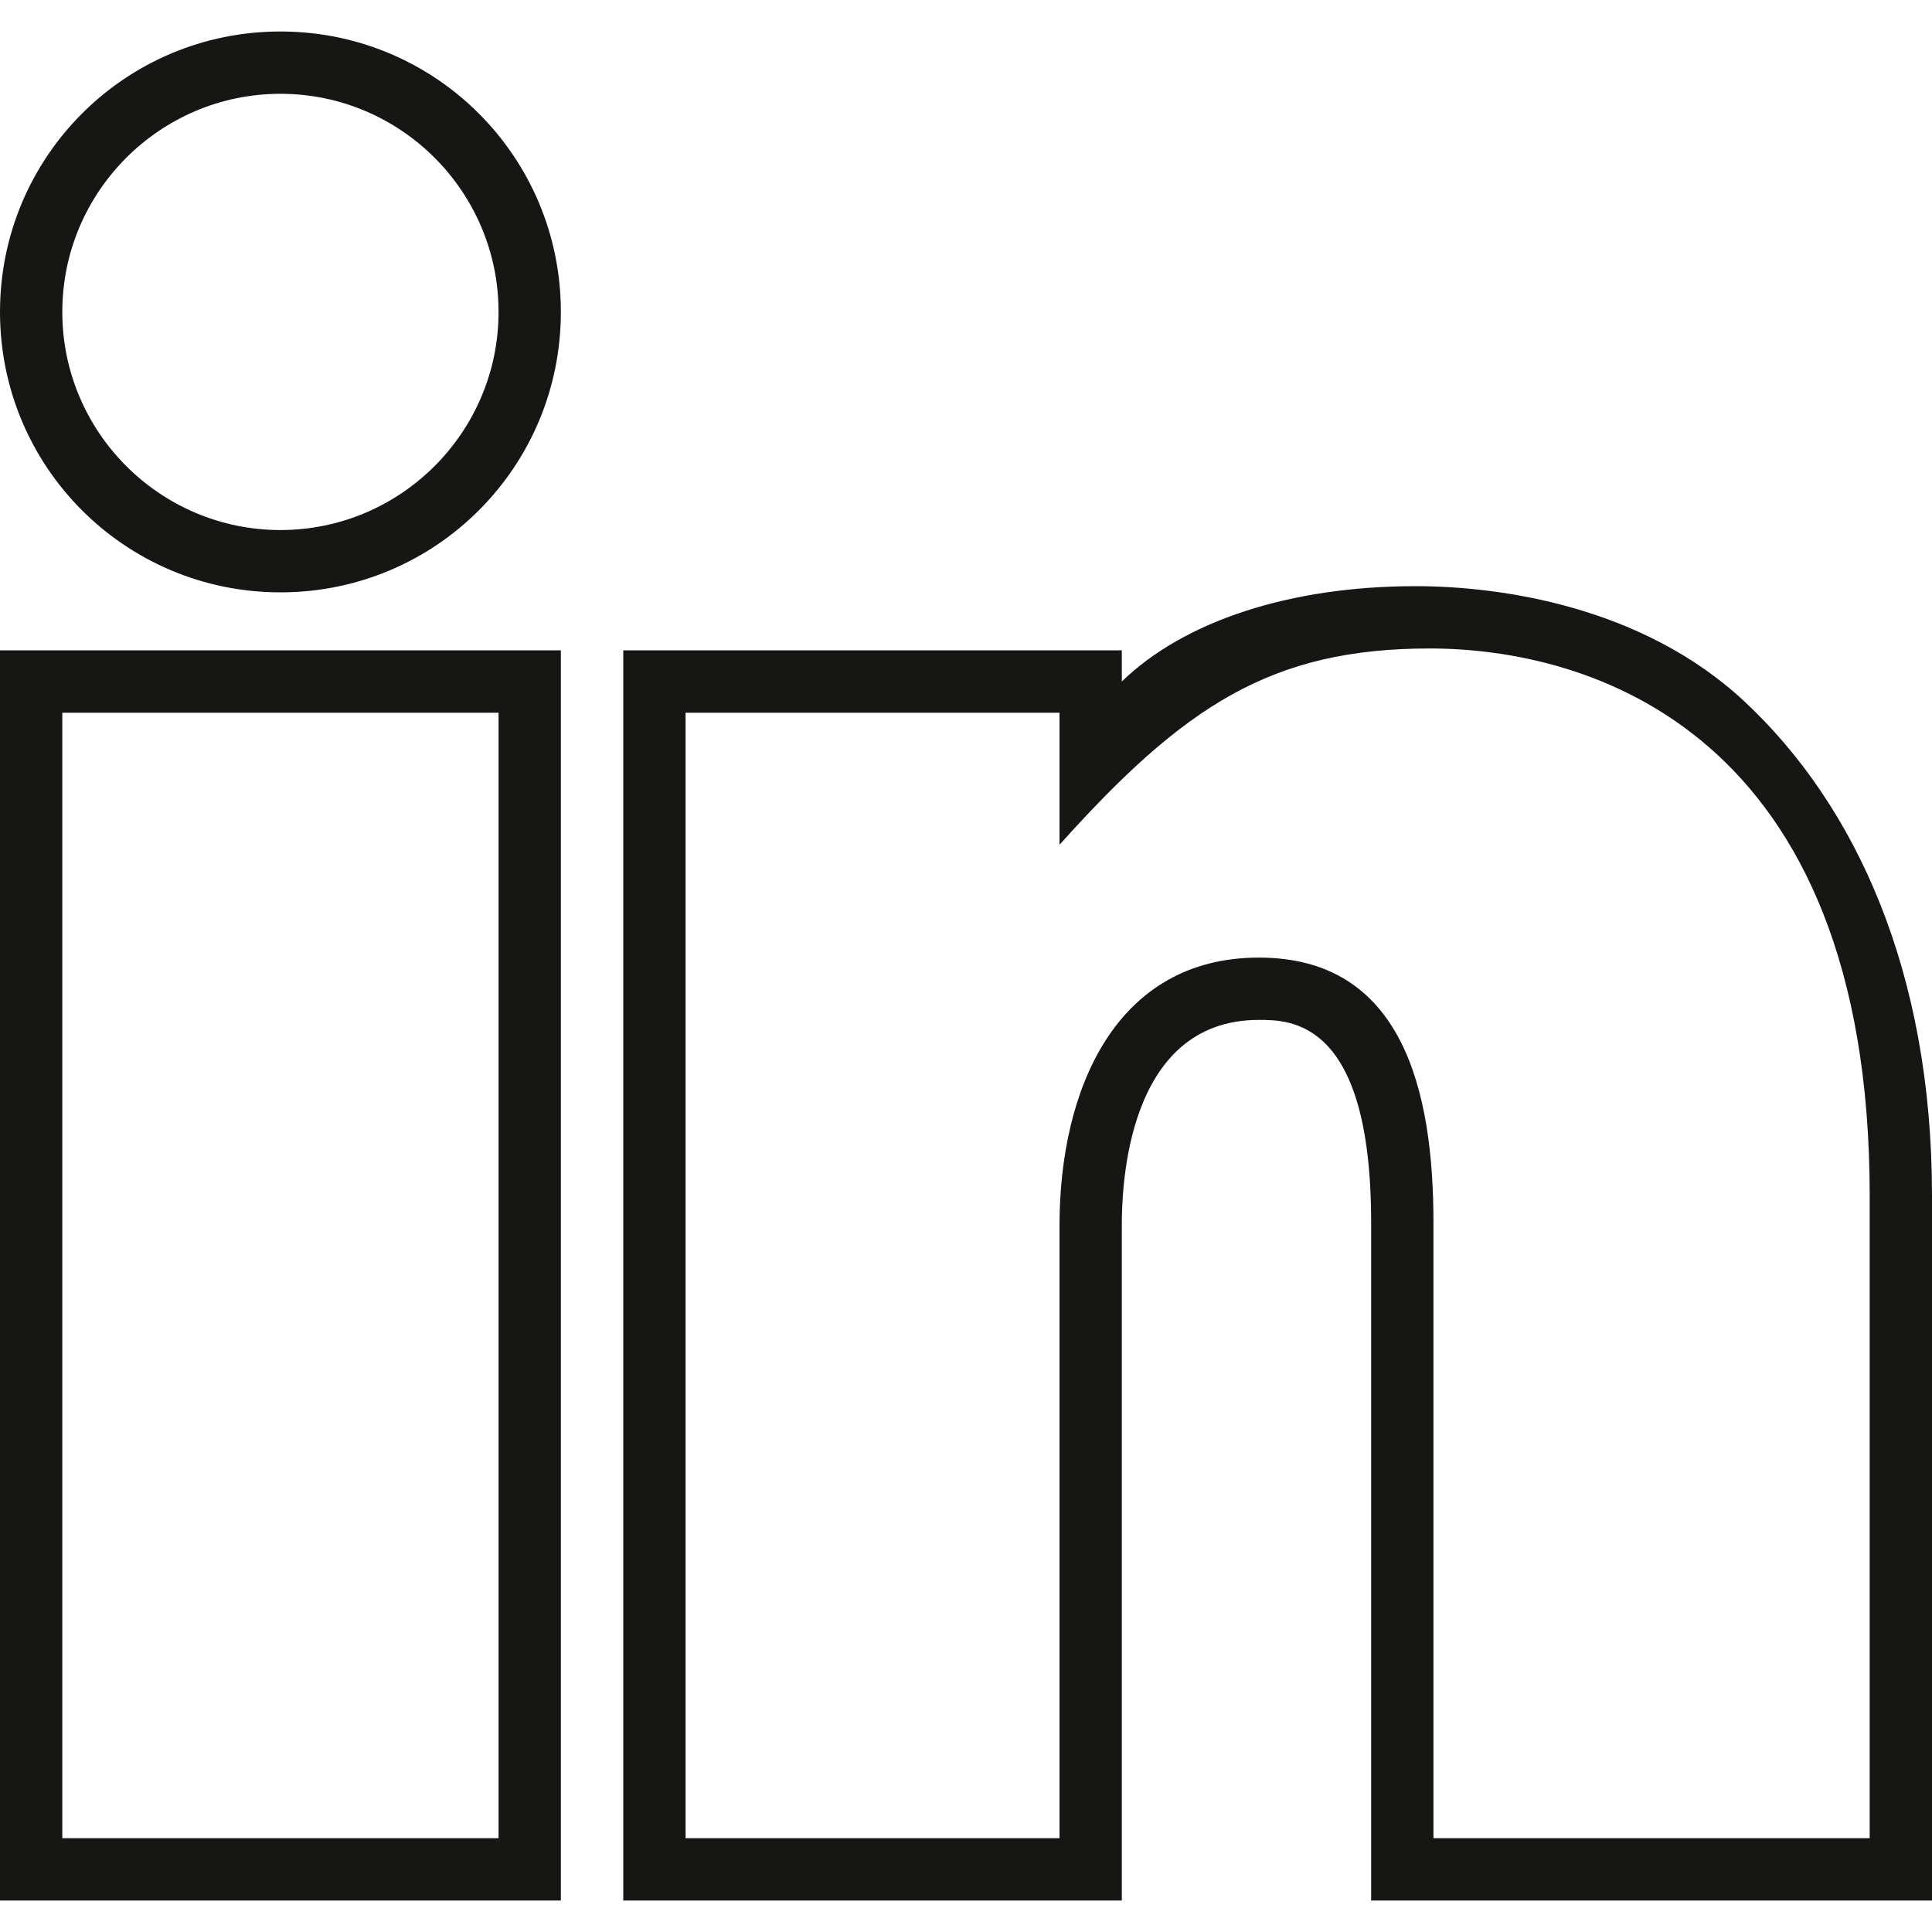 <svg width="20" height="20" viewBox="0 0 20 20" fill="none" xmlns="http://www.w3.org/2000/svg">
<path id="Vector" fill-rule="evenodd" clip-rule="evenodd" d="M2.903 0.971C1.658 0.971 0.645 1.984 0.645 3.229C0.645 4.474 1.658 5.487 2.903 5.487C4.148 5.487 5.161 4.474 5.161 3.229C5.161 1.984 4.148 0.971 2.903 0.971ZM2.903 6.132C1.297 6.132 0 4.836 0 3.229C0 1.623 1.297 0.326 2.903 0.326C4.51 0.326 5.806 1.623 5.806 3.229C5.806 4.836 4.51 6.132 2.903 6.132ZM5.161 7.378H0.645V19.029H5.161V7.378ZM0.929 19.674H0V19.332V7.1V6.732H0.929H4.89H5.806V7.1V19.332V19.674H4.89H0.929ZM19.355 12.377C19.355 7.552 16.439 6.713 14.8 6.713C13.161 6.713 12.258 7.307 10.968 8.745V7.378H7.097V19.029H10.968V12.687C10.968 11.281 11.548 9.913 13.032 9.913C14.516 9.913 14.839 11.281 14.839 12.655V19.029H19.355V12.377ZM19.058 19.674H15.116H14.194V19.332V12.655C14.194 10.558 13.361 10.558 13.032 10.558C11.645 10.558 11.613 12.332 11.613 12.687V19.332V19.674H11.168H7.213H6.452V19.332V7.1V6.732H7.213H11.168H11.613V7.055C12.258 6.429 13.355 6.068 14.652 6.068C15.529 6.068 17 6.274 18.058 7.261C19.213 8.339 20 10.061 20 12.377V19.332V19.674H19.058Z" fill="#161615"/>
</svg>
